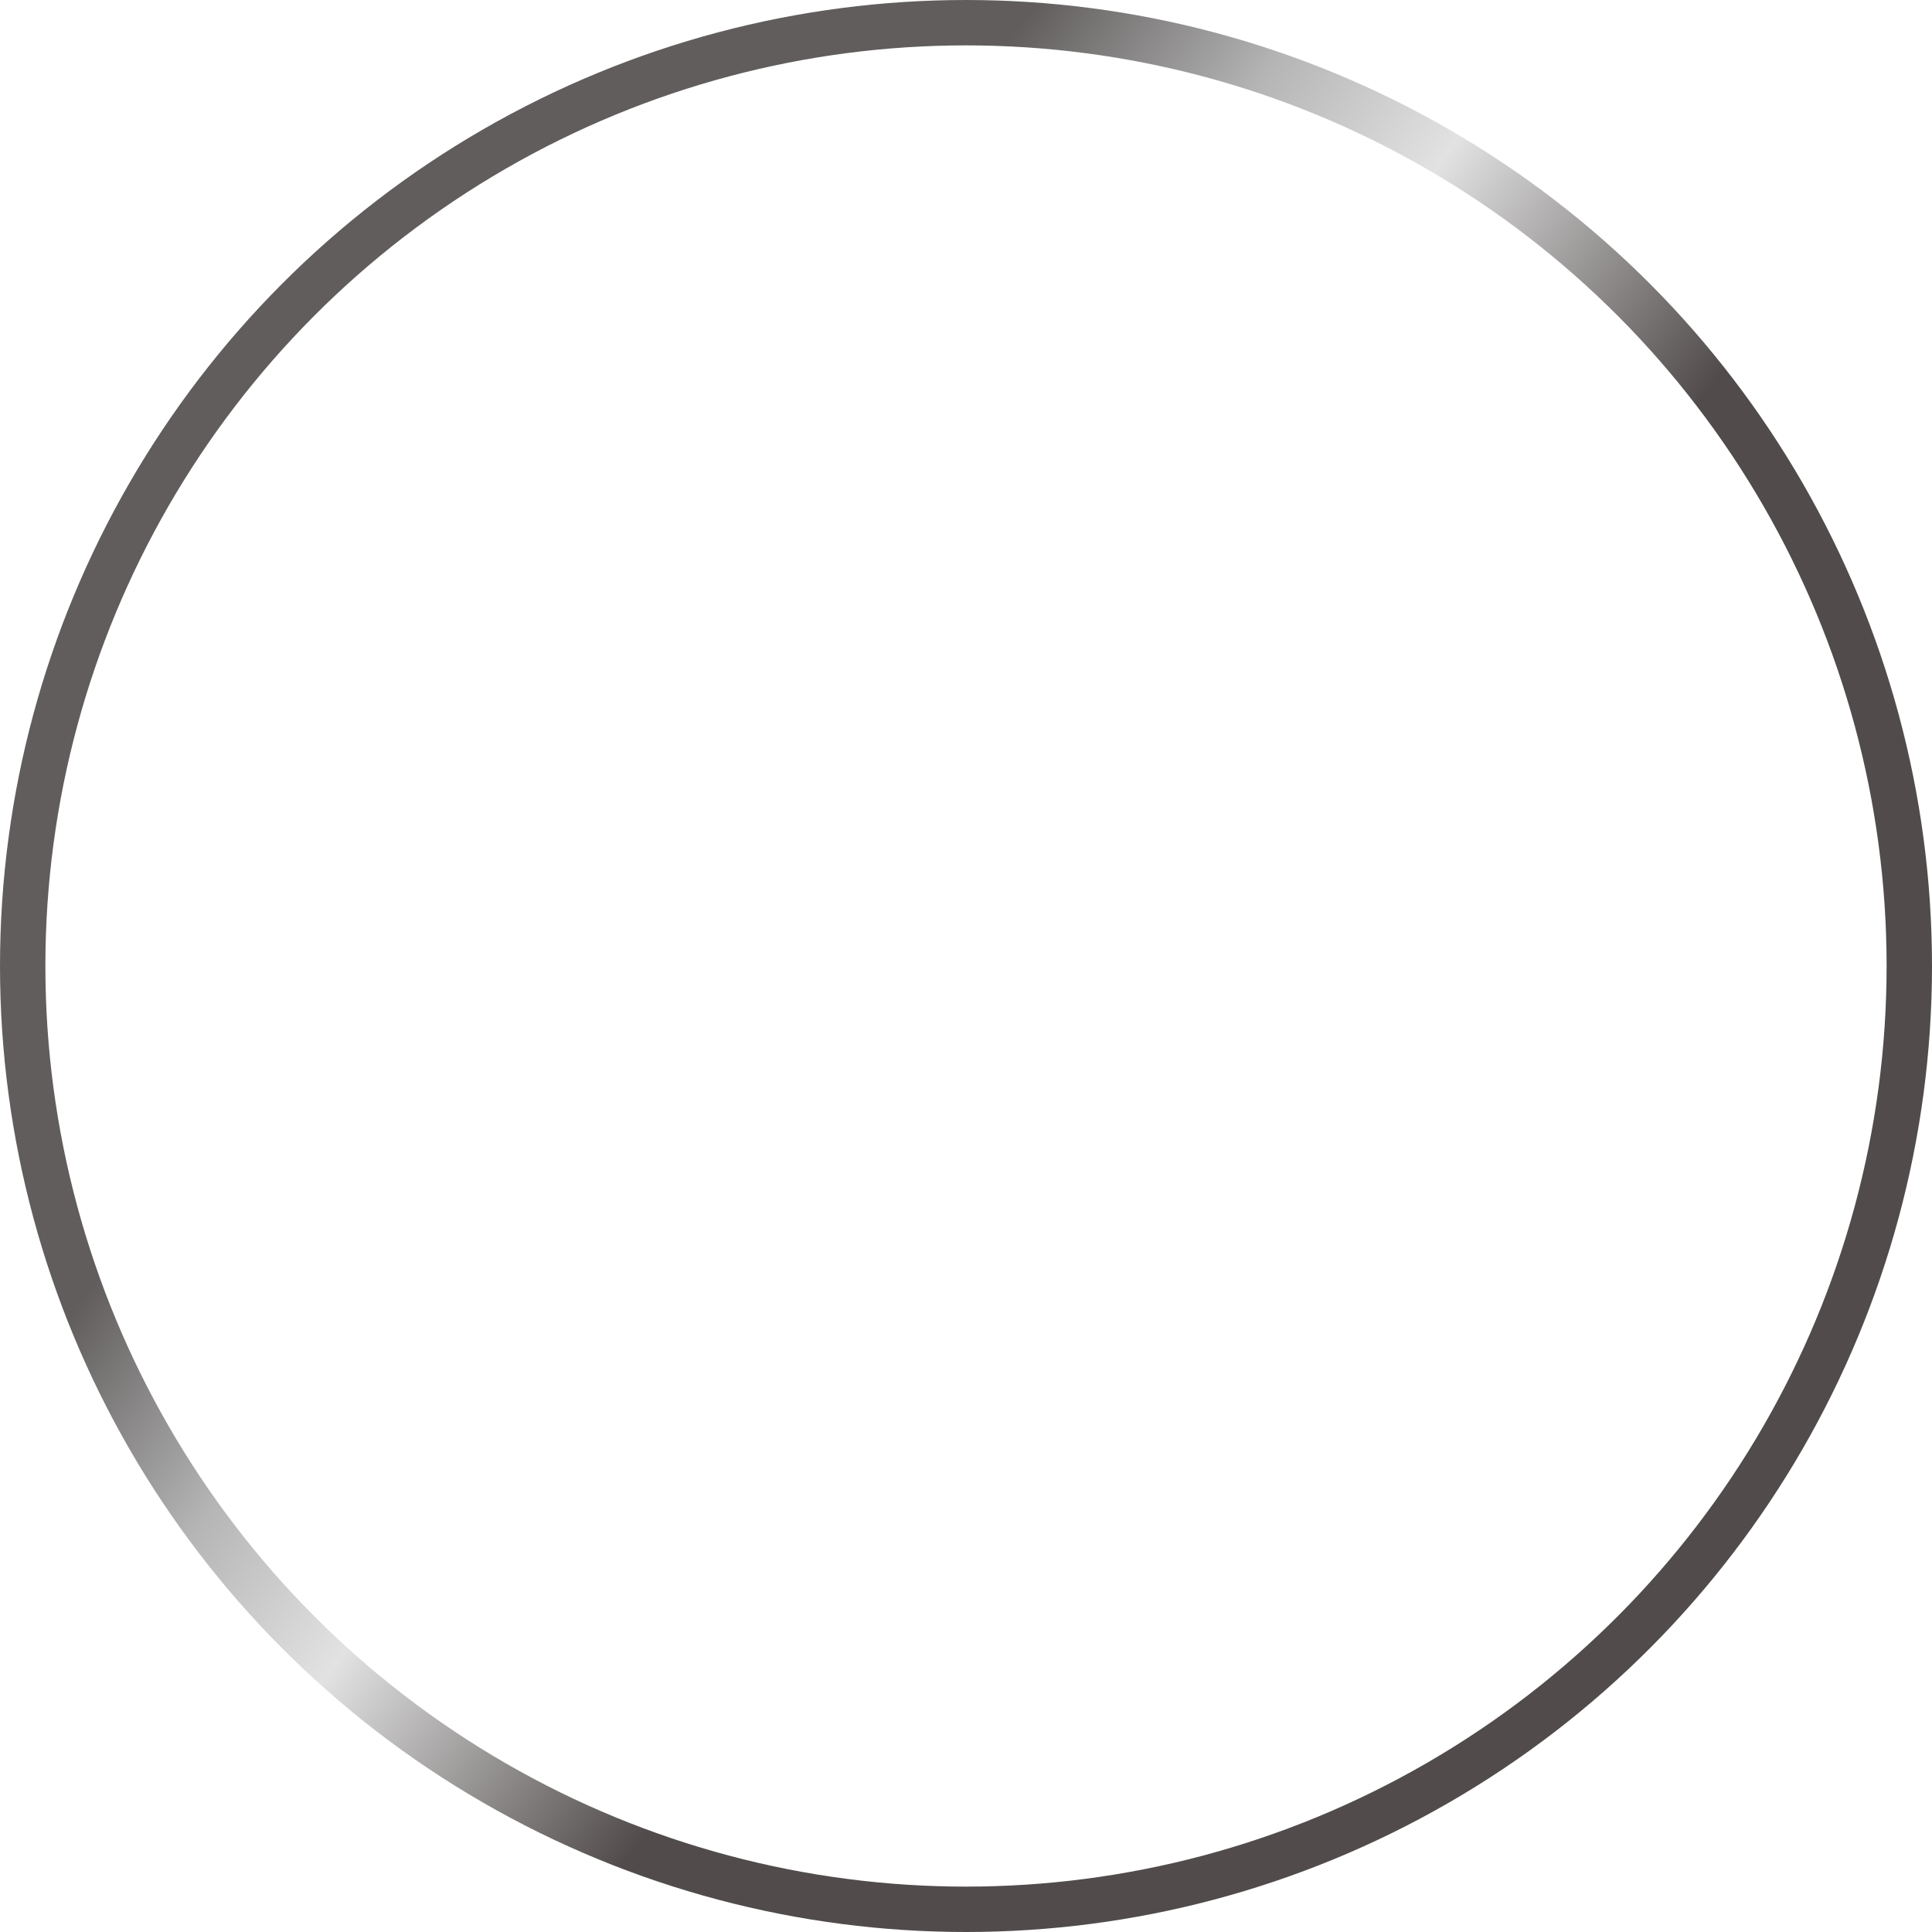 <?xml version="1.0" encoding="UTF-8"?> <svg xmlns="http://www.w3.org/2000/svg" width="1277" height="1277" viewBox="0 0 1277 1277" fill="none"><circle cx="638.5" cy="638.5" r="623.5" stroke="url(#paint0_linear_1214_430)" stroke-width="30"></circle><defs><linearGradient id="paint0_linear_1214_430" x1="95.646" y1="802.553" x2="506.159" y2="1104.73" gradientUnits="userSpaceOnUse"><stop stop-color="#615D5D"></stop><stop offset="0.295" stop-color="#B5B5B5"></stop><stop offset="0.545" stop-color="#E2E2E2"></stop><stop offset="1" stop-color="#514B4B"></stop></linearGradient></defs></svg> 